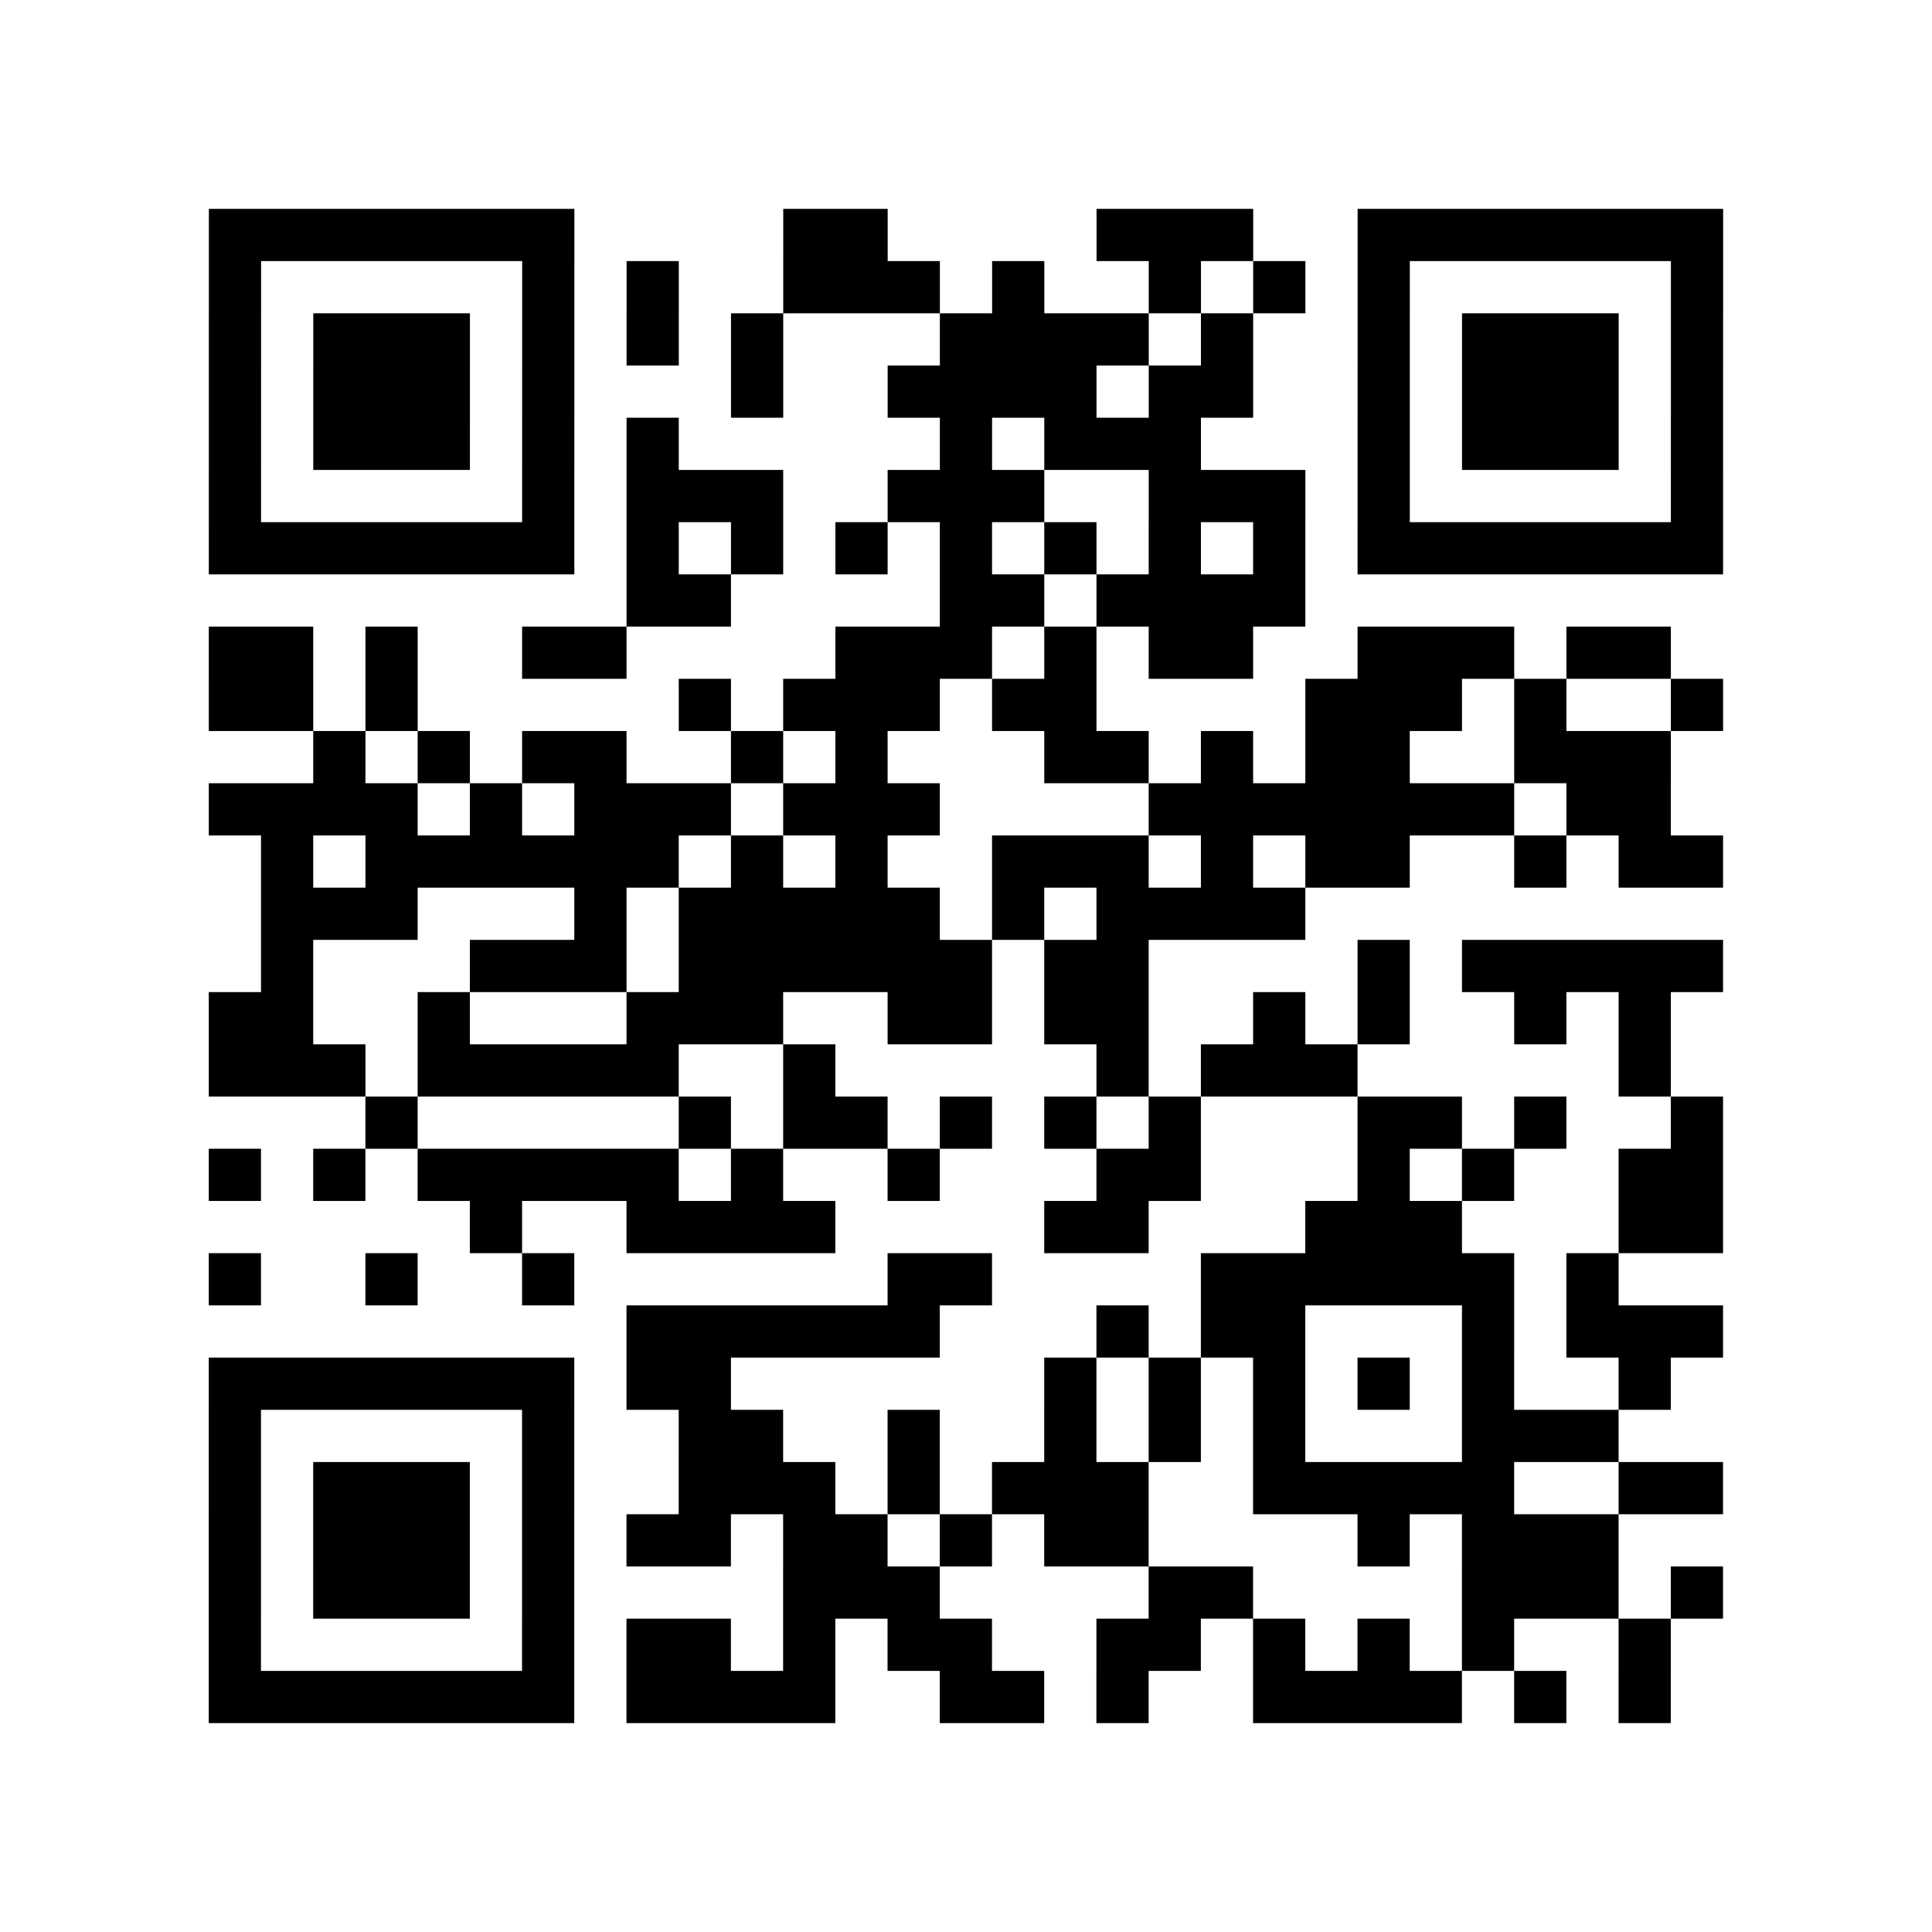 <?xml version="1.0" encoding="utf-8"?>
<svg xmlns="http://www.w3.org/2000/svg" width="37" height="37" class="segno"><path class="qrline" stroke="#000" d="M4 4.5h7m4 0h2m4 0h3m2 0h7m-29 1h1m5 0h1m1 0h1m2 0h3m1 0h1m2 0h1m1 0h1m1 0h1m5 0h1m-29 1h1m1 0h3m1 0h1m1 0h1m1 0h1m3 0h4m1 0h1m2 0h1m1 0h3m1 0h1m-29 1h1m1 0h3m1 0h1m3 0h1m2 0h4m1 0h2m2 0h1m1 0h3m1 0h1m-29 1h1m1 0h3m1 0h1m1 0h1m5 0h1m1 0h3m3 0h1m1 0h3m1 0h1m-29 1h1m5 0h1m1 0h3m2 0h3m2 0h3m1 0h1m5 0h1m-29 1h7m1 0h1m1 0h1m1 0h1m1 0h1m1 0h1m1 0h1m1 0h1m1 0h7m-21 1h2m4 0h2m1 0h4m-21 1h2m1 0h1m2 0h2m4 0h3m1 0h1m1 0h2m2 0h3m1 0h2m-28 1h2m1 0h1m5 0h1m1 0h3m1 0h2m4 0h3m1 0h1m2 0h1m-27 1h1m1 0h1m1 0h2m2 0h1m1 0h1m3 0h2m1 0h1m1 0h2m2 0h3m-28 1h4m1 0h1m1 0h3m1 0h3m4 0h7m1 0h2m-27 1h1m1 0h6m1 0h1m1 0h1m2 0h3m1 0h1m1 0h2m2 0h1m1 0h2m-28 1h3m3 0h1m1 0h5m1 0h1m1 0h4m-20 1h1m3 0h3m1 0h6m1 0h2m4 0h1m1 0h5m-29 1h2m2 0h1m3 0h3m2 0h2m1 0h2m2 0h1m1 0h1m2 0h1m1 0h1m-28 1h3m1 0h5m2 0h1m5 0h1m1 0h3m5 0h1m-25 1h1m5 0h1m1 0h2m1 0h1m1 0h1m1 0h1m3 0h2m1 0h1m2 0h1m-29 1h1m1 0h1m1 0h5m1 0h1m2 0h1m3 0h2m3 0h1m1 0h1m2 0h2m-24 1h1m2 0h4m4 0h2m3 0h3m3 0h2m-29 1h1m2 0h1m2 0h1m6 0h2m4 0h6m1 0h1m-19 1h6m3 0h1m1 0h2m3 0h1m1 0h3m-29 1h7m1 0h2m6 0h1m1 0h1m1 0h1m1 0h1m1 0h1m2 0h1m-28 1h1m5 0h1m2 0h2m2 0h1m2 0h1m1 0h1m1 0h1m3 0h3m-27 1h1m1 0h3m1 0h1m2 0h3m1 0h1m1 0h3m2 0h5m2 0h2m-29 1h1m1 0h3m1 0h1m1 0h2m1 0h2m1 0h1m1 0h2m4 0h1m1 0h3m-27 1h1m1 0h3m1 0h1m4 0h3m4 0h2m4 0h3m1 0h1m-29 1h1m5 0h1m1 0h2m1 0h1m1 0h2m2 0h2m1 0h1m1 0h1m1 0h1m2 0h1m-28 1h7m1 0h4m2 0h2m1 0h1m2 0h4m1 0h1m1 0h1"/></svg>

